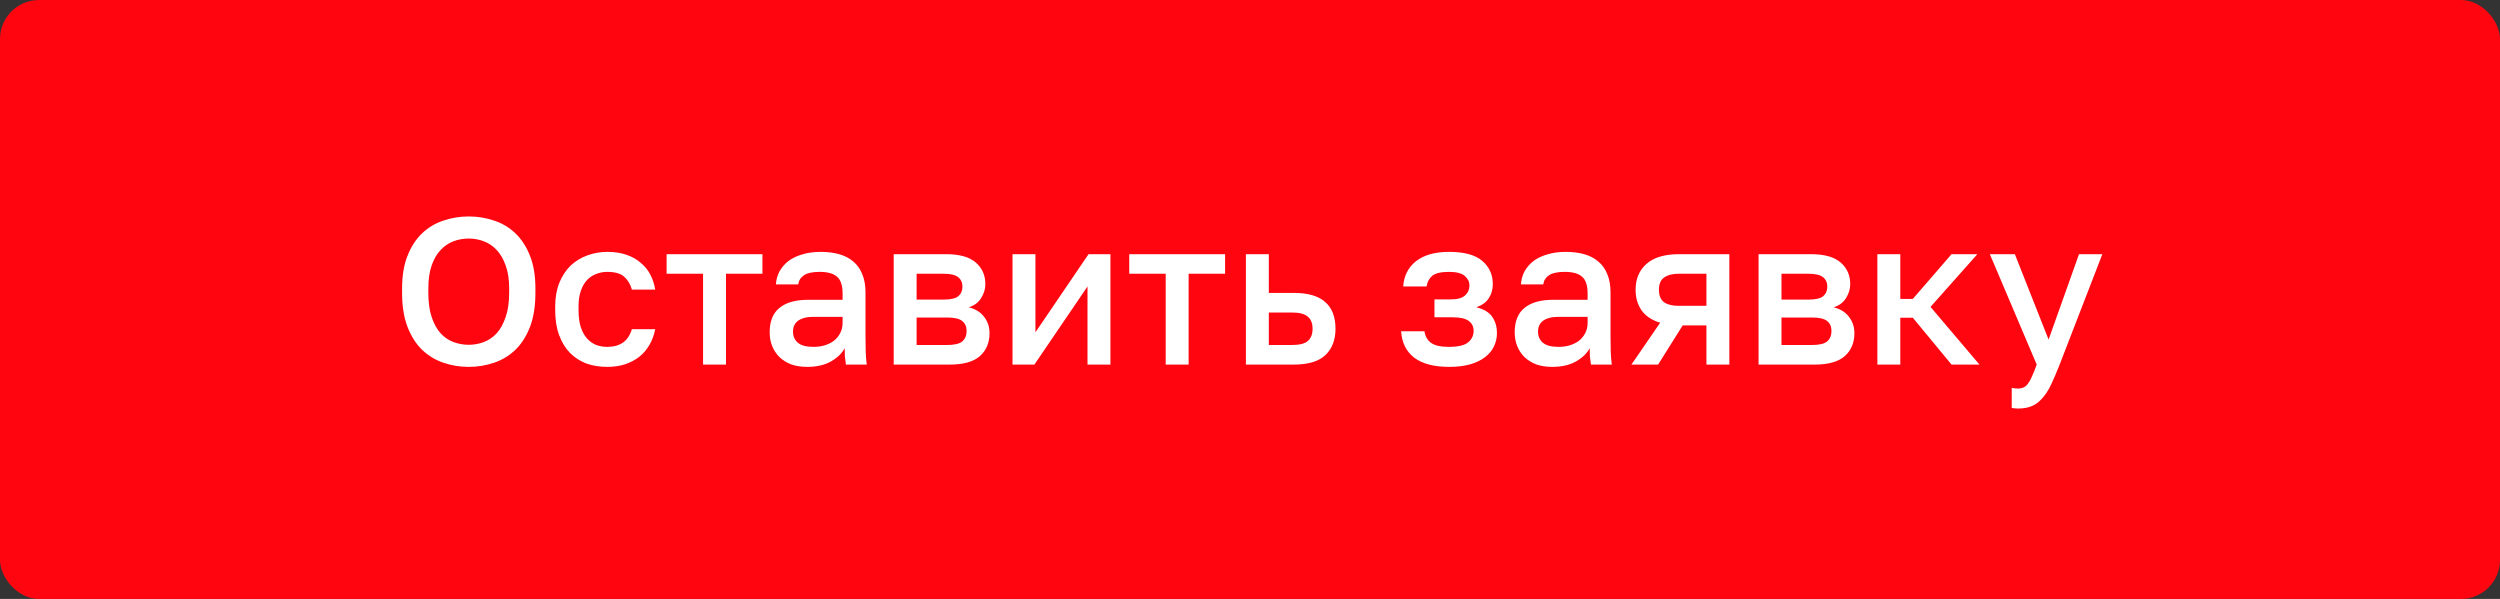 <svg width="192" height="46" viewBox="0 0 192 46" fill="none" xmlns="http://www.w3.org/2000/svg">
<rect x="0" y="0" width="192" height="46" fill="#333333" stroke="none"/>
<rect width="192" height="46" rx="3" fill="#FF0510"/>
<path d="M36 28.176C35.317 28.176 34.667 28.069 34.048 27.856C33.429 27.643 32.885 27.312 32.416 26.864C31.947 26.405 31.573 25.819 31.296 25.104C31.019 24.379 30.88 23.504 30.88 22.48V22.16C30.88 21.179 31.019 20.341 31.296 19.648C31.573 18.944 31.947 18.368 32.416 17.92C32.885 17.472 33.429 17.147 34.048 16.944C34.667 16.731 35.317 16.624 36 16.624C36.683 16.624 37.333 16.731 37.952 16.944C38.571 17.147 39.115 17.472 39.584 17.92C40.053 18.368 40.427 18.944 40.704 19.648C40.981 20.341 41.12 21.179 41.12 22.16V22.48C41.12 23.504 40.981 24.379 40.704 25.104C40.427 25.819 40.053 26.405 39.584 26.864C39.115 27.312 38.571 27.643 37.952 27.856C37.333 28.069 36.683 28.176 36 28.176ZM36 26.48C36.395 26.48 36.779 26.411 37.152 26.272C37.525 26.133 37.856 25.909 38.144 25.6C38.432 25.28 38.661 24.864 38.832 24.352C39.013 23.84 39.104 23.216 39.104 22.48V22.16C39.104 21.456 39.013 20.864 38.832 20.384C38.661 19.893 38.432 19.499 38.144 19.2C37.856 18.891 37.525 18.667 37.152 18.528C36.779 18.389 36.395 18.32 36 18.32C35.595 18.32 35.205 18.389 34.832 18.528C34.459 18.667 34.128 18.891 33.84 19.2C33.552 19.499 33.323 19.893 33.152 20.384C32.981 20.864 32.896 21.456 32.896 22.16V22.48C32.896 23.216 32.981 23.84 33.152 24.352C33.323 24.864 33.552 25.28 33.84 25.6C34.128 25.909 34.459 26.133 34.832 26.272C35.205 26.411 35.595 26.48 36 26.48ZM46.64 28.176C46.064 28.176 45.531 28.091 45.04 27.92C44.56 27.739 44.139 27.467 43.776 27.104C43.424 26.741 43.147 26.288 42.944 25.744C42.741 25.2 42.64 24.565 42.64 23.84V23.52C42.64 22.837 42.747 22.235 42.96 21.712C43.173 21.189 43.461 20.752 43.824 20.4C44.197 20.048 44.624 19.787 45.104 19.616C45.595 19.435 46.107 19.344 46.64 19.344C47.195 19.344 47.685 19.419 48.112 19.568C48.549 19.717 48.917 19.925 49.216 20.192C49.525 20.448 49.771 20.752 49.952 21.104C50.133 21.456 50.256 21.835 50.32 22.24H48.528C48.421 21.845 48.229 21.52 47.952 21.264C47.675 21.008 47.237 20.88 46.64 20.88C46.341 20.88 46.059 20.933 45.792 21.04C45.525 21.136 45.291 21.291 45.088 21.504C44.885 21.717 44.725 21.995 44.608 22.336C44.491 22.667 44.432 23.061 44.432 23.52V23.84C44.432 24.341 44.491 24.773 44.608 25.136C44.725 25.488 44.885 25.776 45.088 26C45.291 26.224 45.525 26.389 45.792 26.496C46.059 26.592 46.341 26.64 46.64 26.64C47.632 26.64 48.261 26.187 48.528 25.28H50.32C50.235 25.728 50.085 26.133 49.872 26.496C49.669 26.848 49.408 27.152 49.088 27.408C48.768 27.653 48.4 27.845 47.984 27.984C47.568 28.112 47.12 28.176 46.64 28.176ZM53.995 21.024H51.195V19.52H58.555V21.024H55.755V28H53.995V21.024ZM61.991 28.176C61.532 28.176 61.121 28.112 60.759 27.984C60.407 27.845 60.108 27.659 59.863 27.424C59.617 27.179 59.431 26.896 59.303 26.576C59.175 26.256 59.111 25.904 59.111 25.52C59.111 24.677 59.361 24.053 59.863 23.648C60.364 23.232 61.1 23.024 62.071 23.024H64.711V22.56C64.711 21.92 64.567 21.483 64.279 21.248C64.001 21.003 63.559 20.88 62.951 20.88C62.407 20.88 62.007 20.965 61.751 21.136C61.495 21.307 61.345 21.541 61.303 21.84H59.591C59.612 21.477 59.703 21.147 59.863 20.848C60.033 20.539 60.263 20.272 60.551 20.048C60.849 19.824 61.207 19.653 61.623 19.536C62.039 19.408 62.508 19.344 63.031 19.344C63.553 19.344 64.023 19.403 64.439 19.52C64.865 19.637 65.228 19.824 65.527 20.08C65.825 20.325 66.055 20.645 66.215 21.04C66.385 21.435 66.471 21.909 66.471 22.464V25.84C66.471 26.288 66.476 26.683 66.487 27.024C66.497 27.355 66.524 27.68 66.567 28H64.967C64.935 27.755 64.908 27.547 64.887 27.376C64.876 27.205 64.871 26.992 64.871 26.736C64.668 27.131 64.316 27.472 63.815 27.76C63.324 28.037 62.716 28.176 61.991 28.176ZM62.471 26.64C62.769 26.64 63.052 26.603 63.319 26.528C63.596 26.443 63.836 26.325 64.039 26.176C64.241 26.016 64.401 25.824 64.519 25.6C64.647 25.365 64.711 25.099 64.711 24.8V24.336H62.391C61.943 24.336 61.58 24.432 61.303 24.624C61.036 24.816 60.903 25.099 60.903 25.472C60.903 25.824 61.025 26.107 61.271 26.32C61.527 26.533 61.927 26.64 62.471 26.64ZM68.636 19.52H72.636C73.702 19.52 74.476 19.739 74.956 20.176C75.436 20.603 75.676 21.152 75.676 21.824C75.676 22.197 75.564 22.56 75.34 22.912C75.116 23.253 74.801 23.483 74.396 23.6C74.918 23.728 75.313 23.973 75.58 24.336C75.857 24.688 75.996 25.104 75.996 25.584C75.996 26.32 75.75 26.907 75.26 27.344C74.769 27.781 74.001 28 72.956 28H68.636V19.52ZM72.716 26.496C73.292 26.496 73.686 26.405 73.9 26.224C74.124 26.032 74.236 25.765 74.236 25.424C74.236 25.083 74.124 24.827 73.9 24.656C73.686 24.475 73.292 24.384 72.716 24.384H70.396V26.496H72.716ZM72.476 23.008C73.009 23.008 73.382 22.923 73.596 22.752C73.809 22.571 73.916 22.325 73.916 22.016C73.916 21.707 73.809 21.467 73.596 21.296C73.382 21.115 73.009 21.024 72.476 21.024H70.396V23.008H72.476ZM77.761 19.52H79.521V25.52L83.601 19.52H85.281V28H83.521V22L79.441 28H77.761V19.52ZM89.526 21.024H86.726V19.52H94.086V21.024H91.286V28H89.526V21.024ZM95.686 19.52H97.446V22.496H99.366C100.454 22.496 101.26 22.731 101.782 23.2C102.305 23.659 102.566 24.341 102.566 25.248C102.566 26.101 102.31 26.773 101.798 27.264C101.286 27.755 100.476 28 99.366 28H95.686V19.52ZM99.206 26.496C99.793 26.496 100.204 26.395 100.438 26.192C100.684 25.979 100.806 25.664 100.806 25.248C100.806 24.832 100.684 24.523 100.438 24.32C100.204 24.107 99.793 24 99.206 24H97.446V26.496H99.206ZM111.287 28.176C110.135 28.176 109.244 27.941 108.615 27.472C107.996 26.992 107.66 26.315 107.607 25.44H109.399C109.452 25.824 109.623 26.123 109.911 26.336C110.199 26.539 110.647 26.64 111.255 26.64C111.98 26.64 112.482 26.523 112.759 26.288C113.036 26.053 113.175 25.76 113.175 25.408C113.175 25.088 113.052 24.837 112.807 24.656C112.572 24.464 112.156 24.368 111.559 24.368H110.167V22.992H111.447C111.938 22.992 112.295 22.891 112.519 22.688C112.743 22.485 112.855 22.229 112.855 21.92C112.855 21.643 112.738 21.403 112.503 21.2C112.268 20.987 111.863 20.88 111.287 20.88C110.668 20.88 110.236 20.981 109.991 21.184C109.756 21.387 109.612 21.659 109.559 22H107.767C107.82 21.189 108.146 20.544 108.743 20.064C109.351 19.584 110.199 19.344 111.287 19.344C112.45 19.344 113.298 19.573 113.831 20.032C114.375 20.491 114.647 21.088 114.647 21.824C114.647 22.229 114.546 22.587 114.343 22.896C114.151 23.205 113.831 23.44 113.383 23.6C113.98 23.749 114.391 24 114.615 24.352C114.85 24.704 114.967 25.109 114.967 25.568C114.967 25.931 114.892 26.272 114.743 26.592C114.594 26.912 114.364 27.189 114.055 27.424C113.756 27.659 113.372 27.845 112.903 27.984C112.444 28.112 111.906 28.176 111.287 28.176ZM119.209 28.176C118.751 28.176 118.34 28.112 117.977 27.984C117.625 27.845 117.327 27.659 117.081 27.424C116.836 27.179 116.649 26.896 116.521 26.576C116.393 26.256 116.329 25.904 116.329 25.52C116.329 24.677 116.58 24.053 117.081 23.648C117.583 23.232 118.319 23.024 119.289 23.024H121.929V22.56C121.929 21.92 121.785 21.483 121.497 21.248C121.22 21.003 120.777 20.88 120.169 20.88C119.625 20.88 119.225 20.965 118.969 21.136C118.713 21.307 118.564 21.541 118.521 21.84H116.809C116.831 21.477 116.921 21.147 117.081 20.848C117.252 20.539 117.481 20.272 117.769 20.048C118.068 19.824 118.425 19.653 118.841 19.536C119.257 19.408 119.727 19.344 120.249 19.344C120.772 19.344 121.241 19.403 121.657 19.52C122.084 19.637 122.447 19.824 122.745 20.08C123.044 20.325 123.273 20.645 123.433 21.04C123.604 21.435 123.689 21.909 123.689 22.464V25.84C123.689 26.288 123.695 26.683 123.705 27.024C123.716 27.355 123.743 27.68 123.785 28H122.185C122.153 27.755 122.127 27.547 122.105 27.376C122.095 27.205 122.089 26.992 122.089 26.736C121.887 27.131 121.535 27.472 121.033 27.76C120.543 28.037 119.935 28.176 119.209 28.176ZM119.689 26.64C119.988 26.64 120.271 26.603 120.537 26.528C120.815 26.443 121.055 26.325 121.257 26.176C121.46 26.016 121.62 25.824 121.737 25.6C121.865 25.365 121.929 25.099 121.929 24.8V24.336H119.609C119.161 24.336 118.799 24.432 118.521 24.624C118.255 24.816 118.121 25.099 118.121 25.472C118.121 25.824 118.244 26.107 118.489 26.32C118.745 26.533 119.145 26.64 119.689 26.64ZM127.502 24.784C126.862 24.592 126.388 24.277 126.078 23.84C125.769 23.403 125.614 22.875 125.614 22.256C125.614 21.424 125.892 20.763 126.446 20.272C127.001 19.771 127.844 19.52 128.974 19.52H132.814V28H131.054V24.992H129.23L127.342 28H125.294L127.502 24.784ZM127.406 22.256C127.406 22.704 127.54 23.024 127.806 23.216C128.073 23.397 128.436 23.488 128.894 23.488H131.054V21.024H128.894C128.436 21.024 128.073 21.12 127.806 21.312C127.54 21.493 127.406 21.808 127.406 22.256ZM135.058 19.52H139.058C140.124 19.52 140.898 19.739 141.378 20.176C141.858 20.603 142.098 21.152 142.098 21.824C142.098 22.197 141.986 22.56 141.762 22.912C141.538 23.253 141.223 23.483 140.818 23.6C141.34 23.728 141.735 23.973 142.002 24.336C142.279 24.688 142.418 25.104 142.418 25.584C142.418 26.32 142.172 26.907 141.682 27.344C141.191 27.781 140.423 28 139.378 28H135.058V19.52ZM139.138 26.496C139.714 26.496 140.108 26.405 140.322 26.224C140.546 26.032 140.658 25.765 140.658 25.424C140.658 25.083 140.546 24.827 140.322 24.656C140.108 24.475 139.714 24.384 139.138 24.384H136.818V26.496H139.138ZM138.898 23.008C139.431 23.008 139.804 22.923 140.018 22.752C140.231 22.571 140.338 22.325 140.338 22.016C140.338 21.707 140.231 21.467 140.018 21.296C139.804 21.115 139.431 21.024 138.898 21.024H136.818V23.008H138.898ZM144.183 19.52H145.943V22.96H146.903L149.879 19.52H151.863L148.263 23.568L152.023 28H149.879L146.903 24.4H145.943V28H144.183V19.52ZM154.98 31.376C154.82 31.376 154.66 31.36 154.5 31.328V29.792C154.66 29.824 154.82 29.84 154.98 29.84C155.161 29.84 155.311 29.808 155.428 29.744C155.556 29.691 155.668 29.589 155.764 29.44C155.871 29.301 155.972 29.115 156.068 28.88C156.175 28.645 156.292 28.352 156.42 28L152.82 19.52H154.74L157.332 26.08L159.668 19.52H161.46L158.18 28C157.945 28.597 157.727 29.109 157.524 29.536C157.321 29.963 157.097 30.309 156.852 30.576C156.617 30.853 156.351 31.056 156.052 31.184C155.753 31.312 155.396 31.376 154.98 31.376Z" fill="white"/>
</svg>
